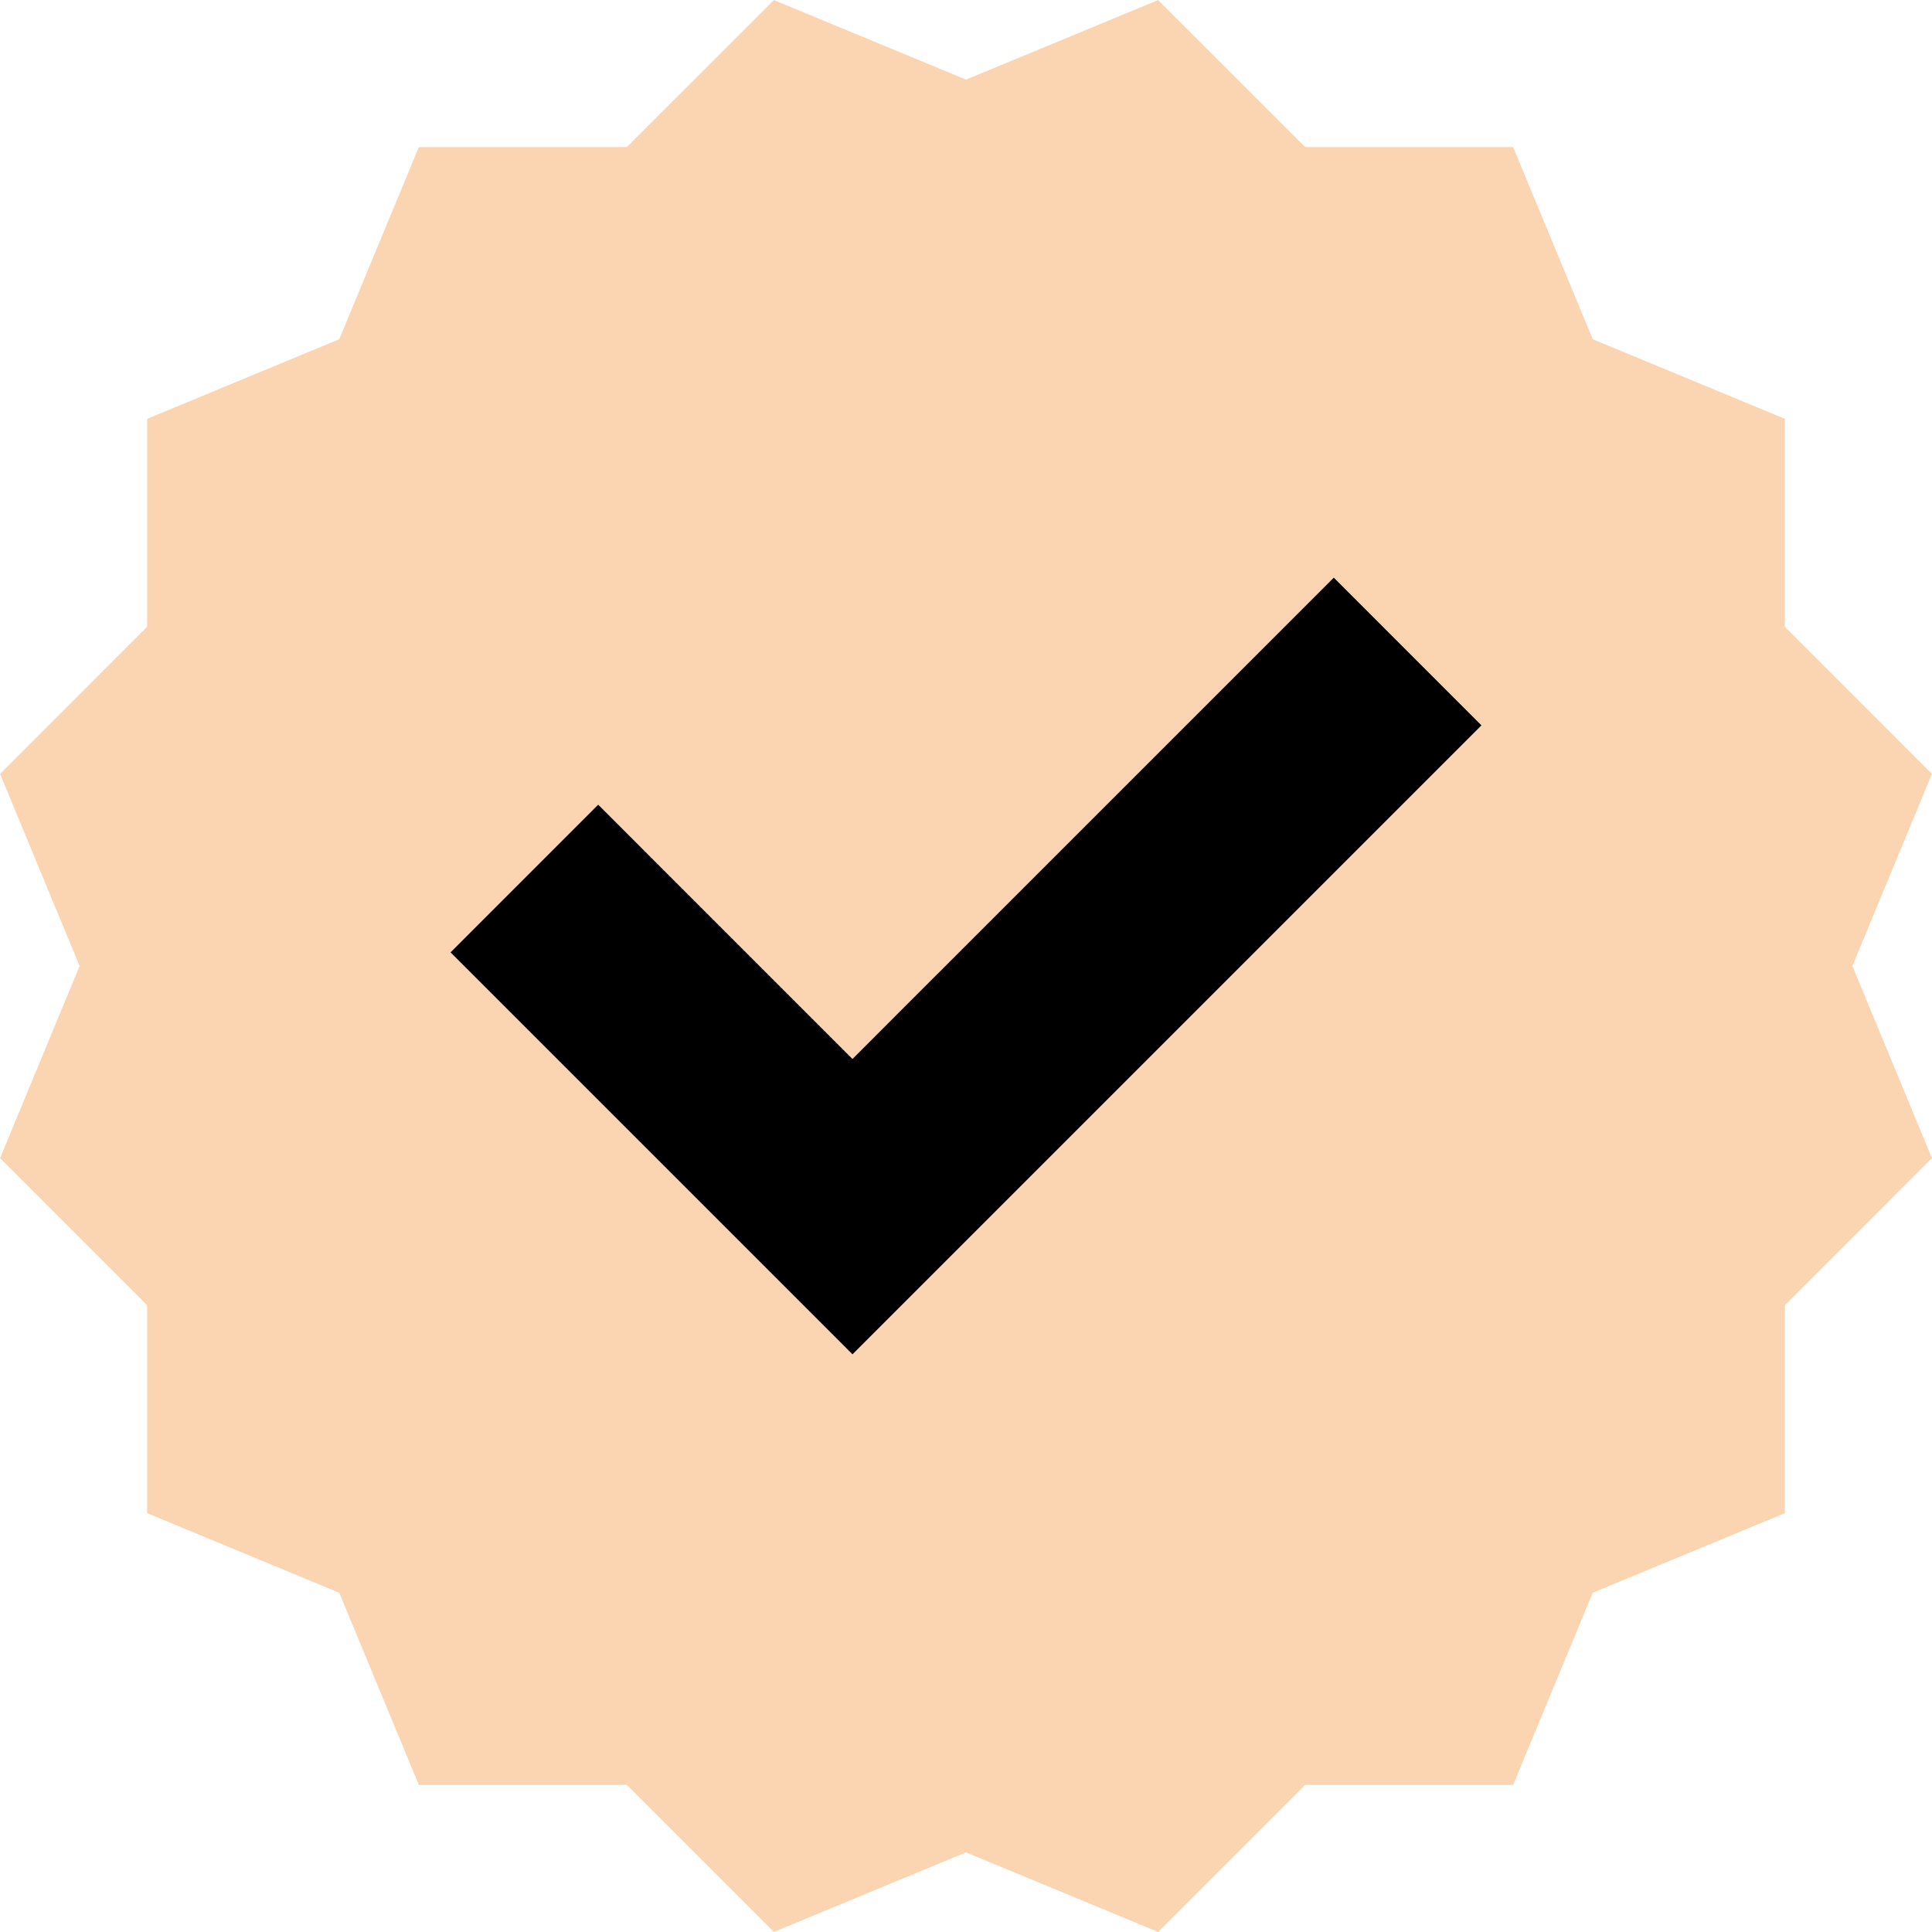 <?xml version="1.0" encoding="UTF-8" standalone="no"?><svg xmlns="http://www.w3.org/2000/svg" xmlns:xlink="http://www.w3.org/1999/xlink" fill="#000000" height="259.2" preserveAspectRatio="xMidYMid meet" version="1" viewBox="120.4 120.4 259.2 259.2" width="259.2" zoomAndPan="magnify"><g><g id="change1_1"><path d="M 368.918 250 L 379.59 275.777 L 359.863 295.508 L 359.863 323.406 L 334.086 334.086 L 323.406 359.863 L 295.508 359.863 L 275.777 379.594 L 250 368.918 L 224.223 379.594 L 204.492 359.863 L 176.594 359.863 L 165.914 334.086 L 140.137 323.406 L 140.137 295.508 L 120.41 275.777 L 131.082 250 L 120.41 224.223 L 140.137 204.492 L 140.137 176.594 L 165.914 165.914 L 176.594 140.137 L 204.492 140.137 L 224.223 120.41 L 250 131.082 L 275.777 120.41 L 295.508 140.137 L 323.406 140.137 L 334.086 165.914 L 359.863 176.594 L 359.863 204.492 L 379.59 224.223 L 368.918 250" fill="#fbd4b1"/></g><g id="change2_1"><path d="M 299.344 197.902 L 240.996 256.246 L 234.77 262.477 L 200.656 228.359 L 180.848 248.172 L 214.961 282.285 L 234.77 302.098 L 319.152 217.715 L 299.344 197.902" fill="#000000"/></g></g></svg>